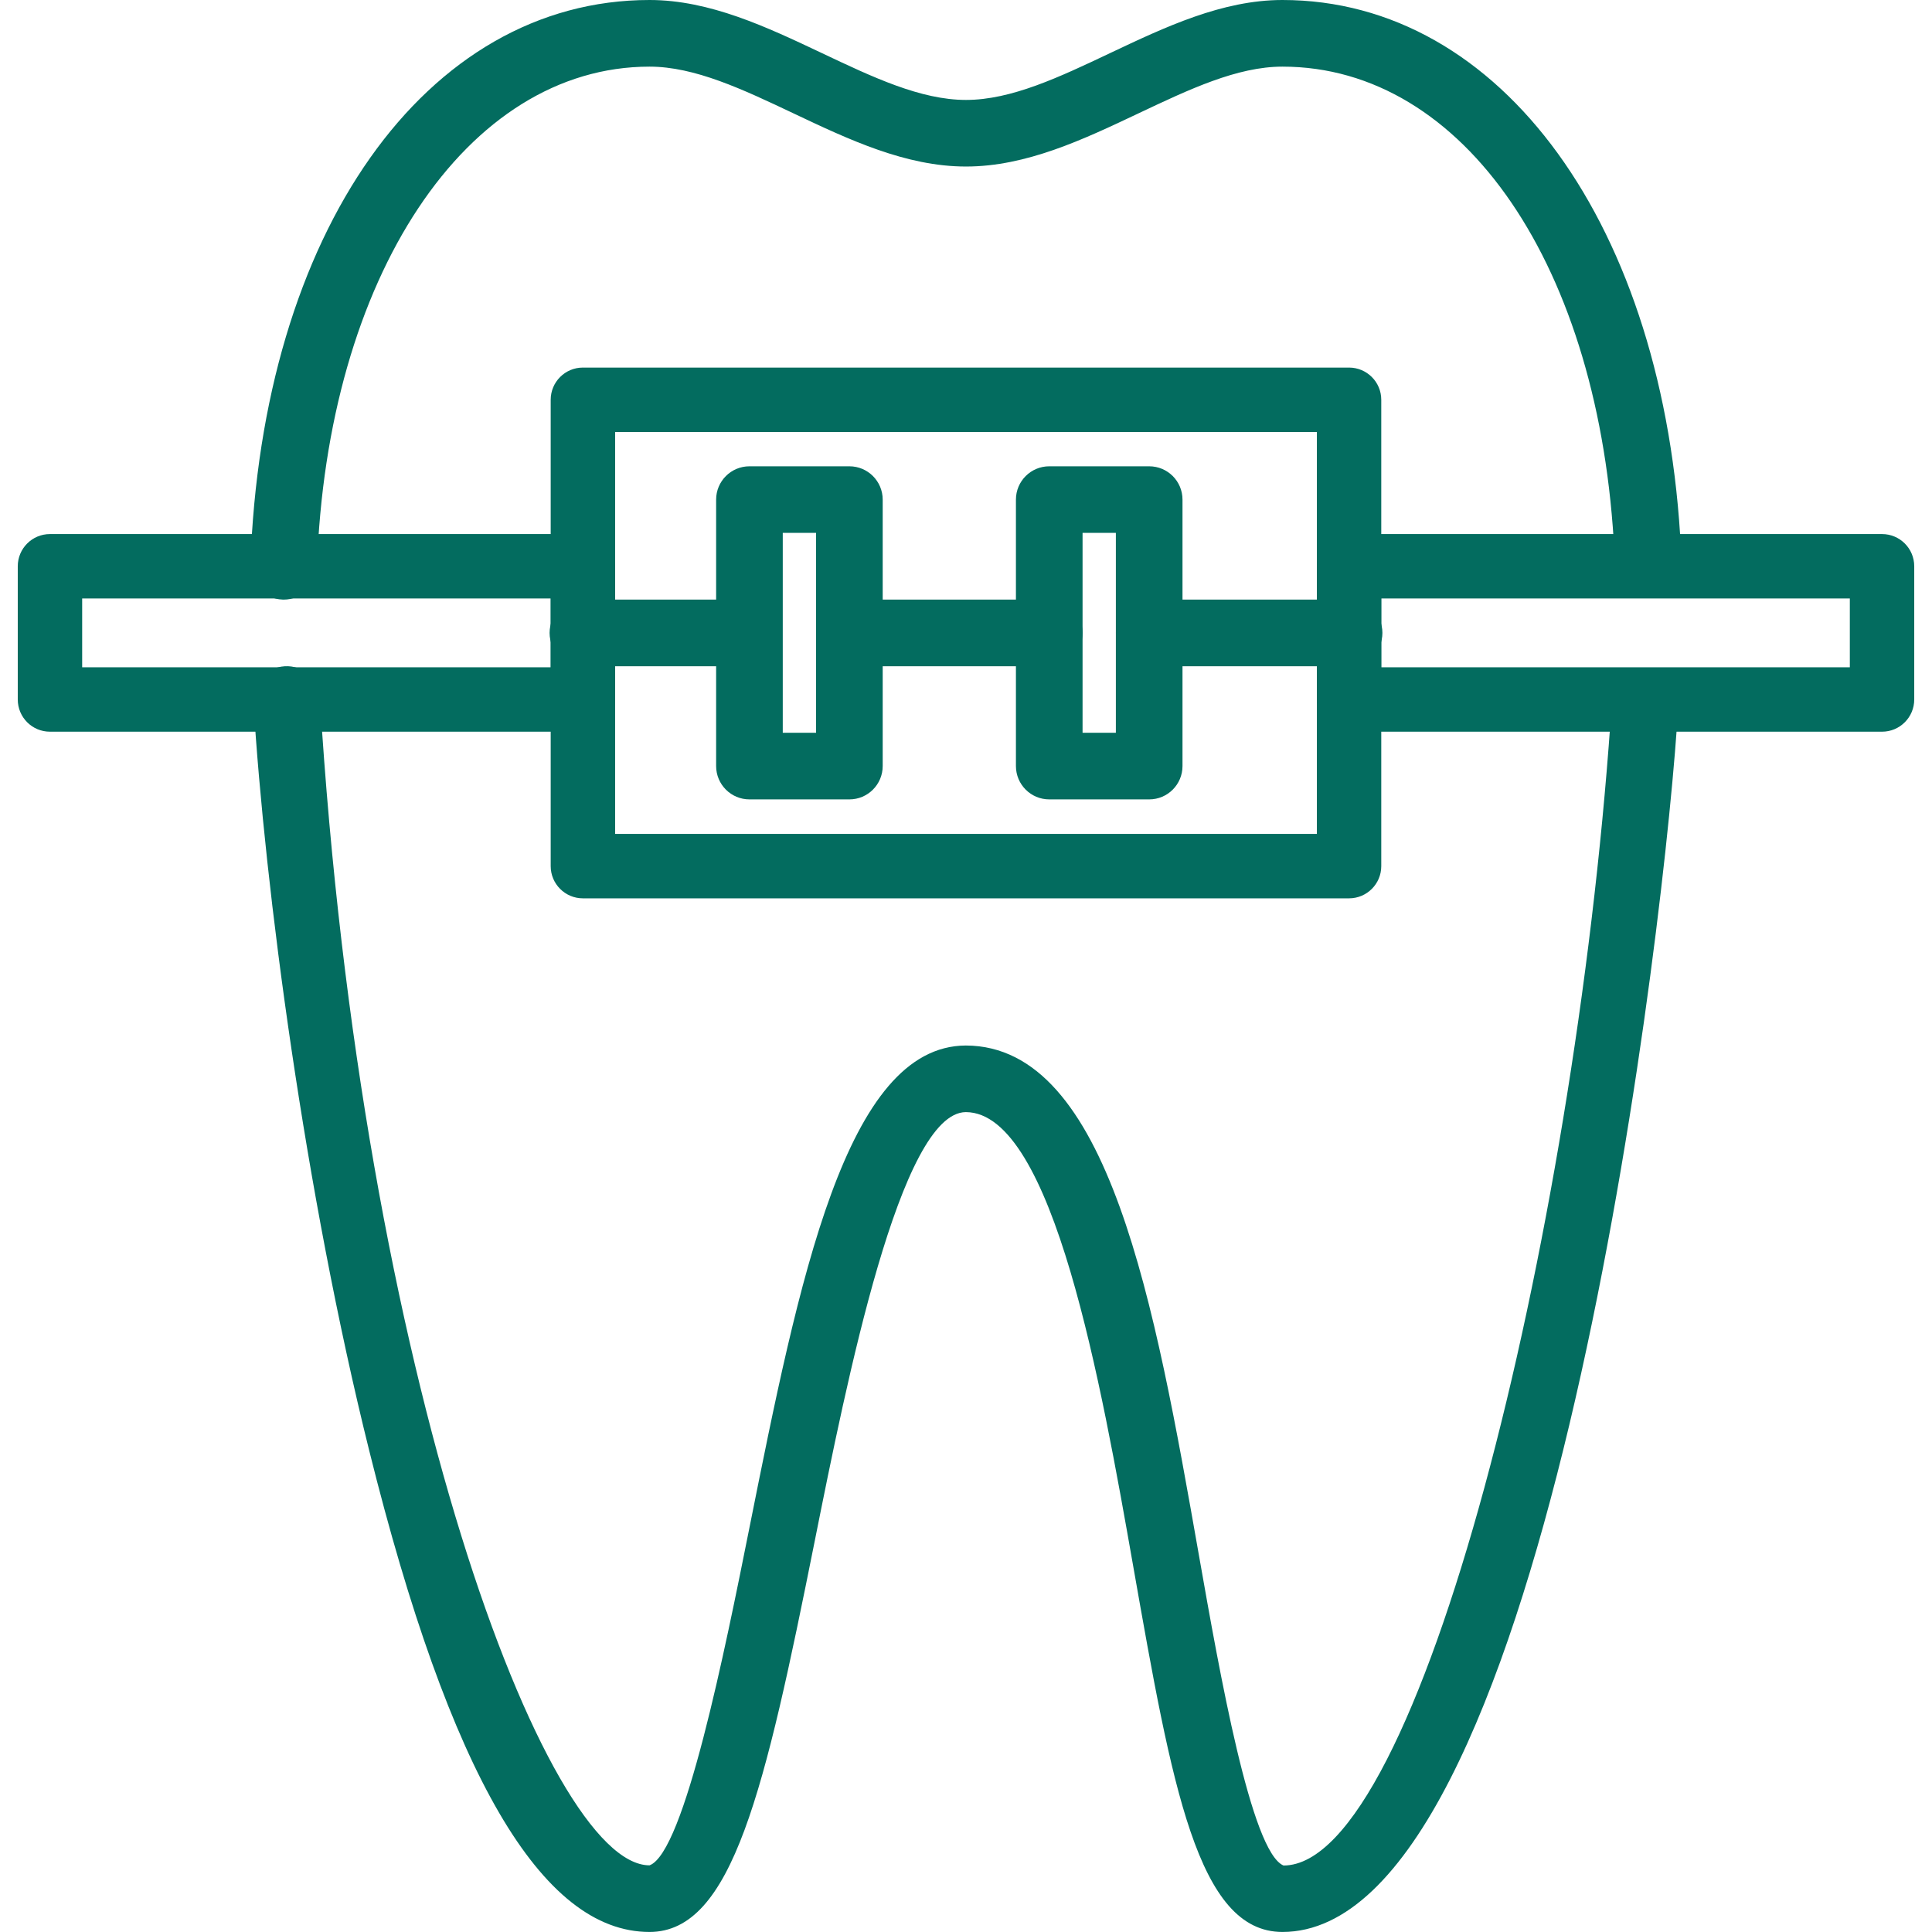 <svg width="51" height="51" viewBox="0 0 51 51" fill="none" xmlns="http://www.w3.org/2000/svg">
<g clip-path="url(#clip0_316_23142)">
<path d="M43.452 18.237C42.951 18.211 42.547 18.568 42.513 19.052C41.55 32.726 37.472 49.24 33.882 49.245C33.028 48.888 32.197 44.169 31.647 41.046C30.484 34.441 29.28 27.612 25.496 27.599C22.327 27.612 21.092 33.786 19.784 40.324C19.142 43.534 18.067 48.906 17.146 49.24C14.4 49.24 9.536 36.295 8.444 18.412C8.415 17.927 8.002 17.557 7.514 17.588C7.028 17.617 6.659 18.034 6.689 18.519C6.99 23.459 8.053 31.49 9.747 38.295C11.874 46.843 14.295 50.999 17.146 50.999C19.335 50.999 20.189 47.266 21.509 40.669C22.355 36.441 23.769 29.365 25.496 29.357C27.804 29.365 29.075 36.578 29.915 41.35C30.939 47.161 31.614 50.999 33.853 50.999C40.639 50.999 43.793 25.898 44.267 19.176C44.301 18.692 43.936 18.272 43.452 18.237Z" fill="#036C5F"/>
<path d="M33.853 0C32.263 0 30.757 0.714 29.301 1.403C27.96 2.039 26.694 2.638 25.5 2.638C24.305 2.638 23.04 2.039 21.699 1.403C20.243 0.714 18.736 0 17.146 0C11.237 0 6.904 6.135 6.61 14.919C6.594 15.404 6.974 15.811 7.459 15.827C7.469 15.828 7.479 15.828 7.489 15.828C7.961 15.828 8.351 15.453 8.367 14.978C8.623 7.318 12.316 1.759 17.146 1.759C18.341 1.759 19.607 2.358 20.947 2.993C22.403 3.683 23.909 4.396 25.5 4.396C27.09 4.396 28.596 3.683 30.052 2.993C31.393 2.358 32.658 1.759 33.853 1.759C38.647 1.759 42.251 7.043 42.617 14.61C42.641 15.095 43.066 15.456 43.539 15.445C44.023 15.422 44.397 15.01 44.374 14.524C43.96 5.973 39.634 0 33.853 0Z" fill="#036C5F"/>
<path d="M35.611 9.703H15.387C14.917 9.703 14.537 10.084 14.537 10.553V22.864C14.537 23.333 14.918 23.714 15.387 23.714H35.611C36.081 23.714 36.462 23.333 36.462 22.864V10.553C36.462 10.084 36.081 9.703 35.611 9.703ZM34.762 22.013H16.238V11.404H34.762V22.013Z" fill="#036C5F"/>
<path d="M15.388 14.098H1.319C0.849 14.098 0.469 14.479 0.469 14.948V18.465C0.469 18.935 0.849 19.315 1.319 19.315H15.388C15.857 19.315 16.238 18.934 16.238 18.465V14.948C16.238 14.478 15.857 14.098 15.388 14.098ZM14.538 17.615H2.169V15.798H14.538V17.615H14.538Z" fill="#036C5F"/>
<path d="M49.681 14.098H35.612C35.142 14.098 34.762 14.479 34.762 14.948V18.465C34.762 18.935 35.142 19.315 35.612 19.315H49.681C50.151 19.315 50.531 18.934 50.531 18.465V14.948C50.531 14.478 50.151 14.098 49.681 14.098ZM48.831 17.615H36.462V15.798H48.831V17.615Z" fill="#036C5F"/>
<path d="M22.422 12.309H19.784C19.298 12.309 18.904 12.703 18.904 13.188V20.222C18.904 20.708 19.298 21.102 19.784 21.102H22.422C22.907 21.102 23.301 20.708 23.301 20.222V13.188C23.301 12.703 22.907 12.309 22.422 12.309ZM21.542 19.343H20.663V14.067H21.542V19.343Z" fill="#036C5F"/>
<path d="M30.336 12.309H27.698C27.212 12.309 26.818 12.703 26.818 13.188V20.222C26.818 20.708 27.212 21.102 27.698 21.102H30.336C30.822 21.102 31.215 20.708 31.215 20.222V13.188C31.215 12.703 30.822 12.309 30.336 12.309ZM29.456 19.343H28.577V14.067H29.456V19.343Z" fill="#036C5F"/>
<path d="M35.612 15.828H30.336C29.851 15.828 29.457 16.222 29.457 16.707C29.457 17.193 29.851 17.587 30.336 17.587H35.612C36.098 17.587 36.492 17.193 36.492 16.707C36.492 16.222 36.098 15.828 35.612 15.828Z" fill="#036C5F"/>
<path d="M27.698 15.828H22.422C21.936 15.828 21.543 16.222 21.543 16.707C21.543 17.193 21.936 17.587 22.422 17.587H27.698C28.184 17.587 28.578 17.193 28.578 16.707C28.578 16.222 28.184 15.828 27.698 15.828Z" fill="#036C5F"/>
<path d="M18.904 15.828H15.387C14.901 15.828 14.508 16.222 14.508 16.707C14.508 17.193 14.901 17.587 15.387 17.587H18.904C19.39 17.587 19.784 17.193 19.784 16.707C19.784 16.222 19.39 15.828 18.904 15.828Z" fill="#036C5F"/>
</g>
<defs>
<clipPath id="clip0_316_23142">
<rect width="51" height="51" fill="white"/>
</clipPath>
</defs>
</svg>

